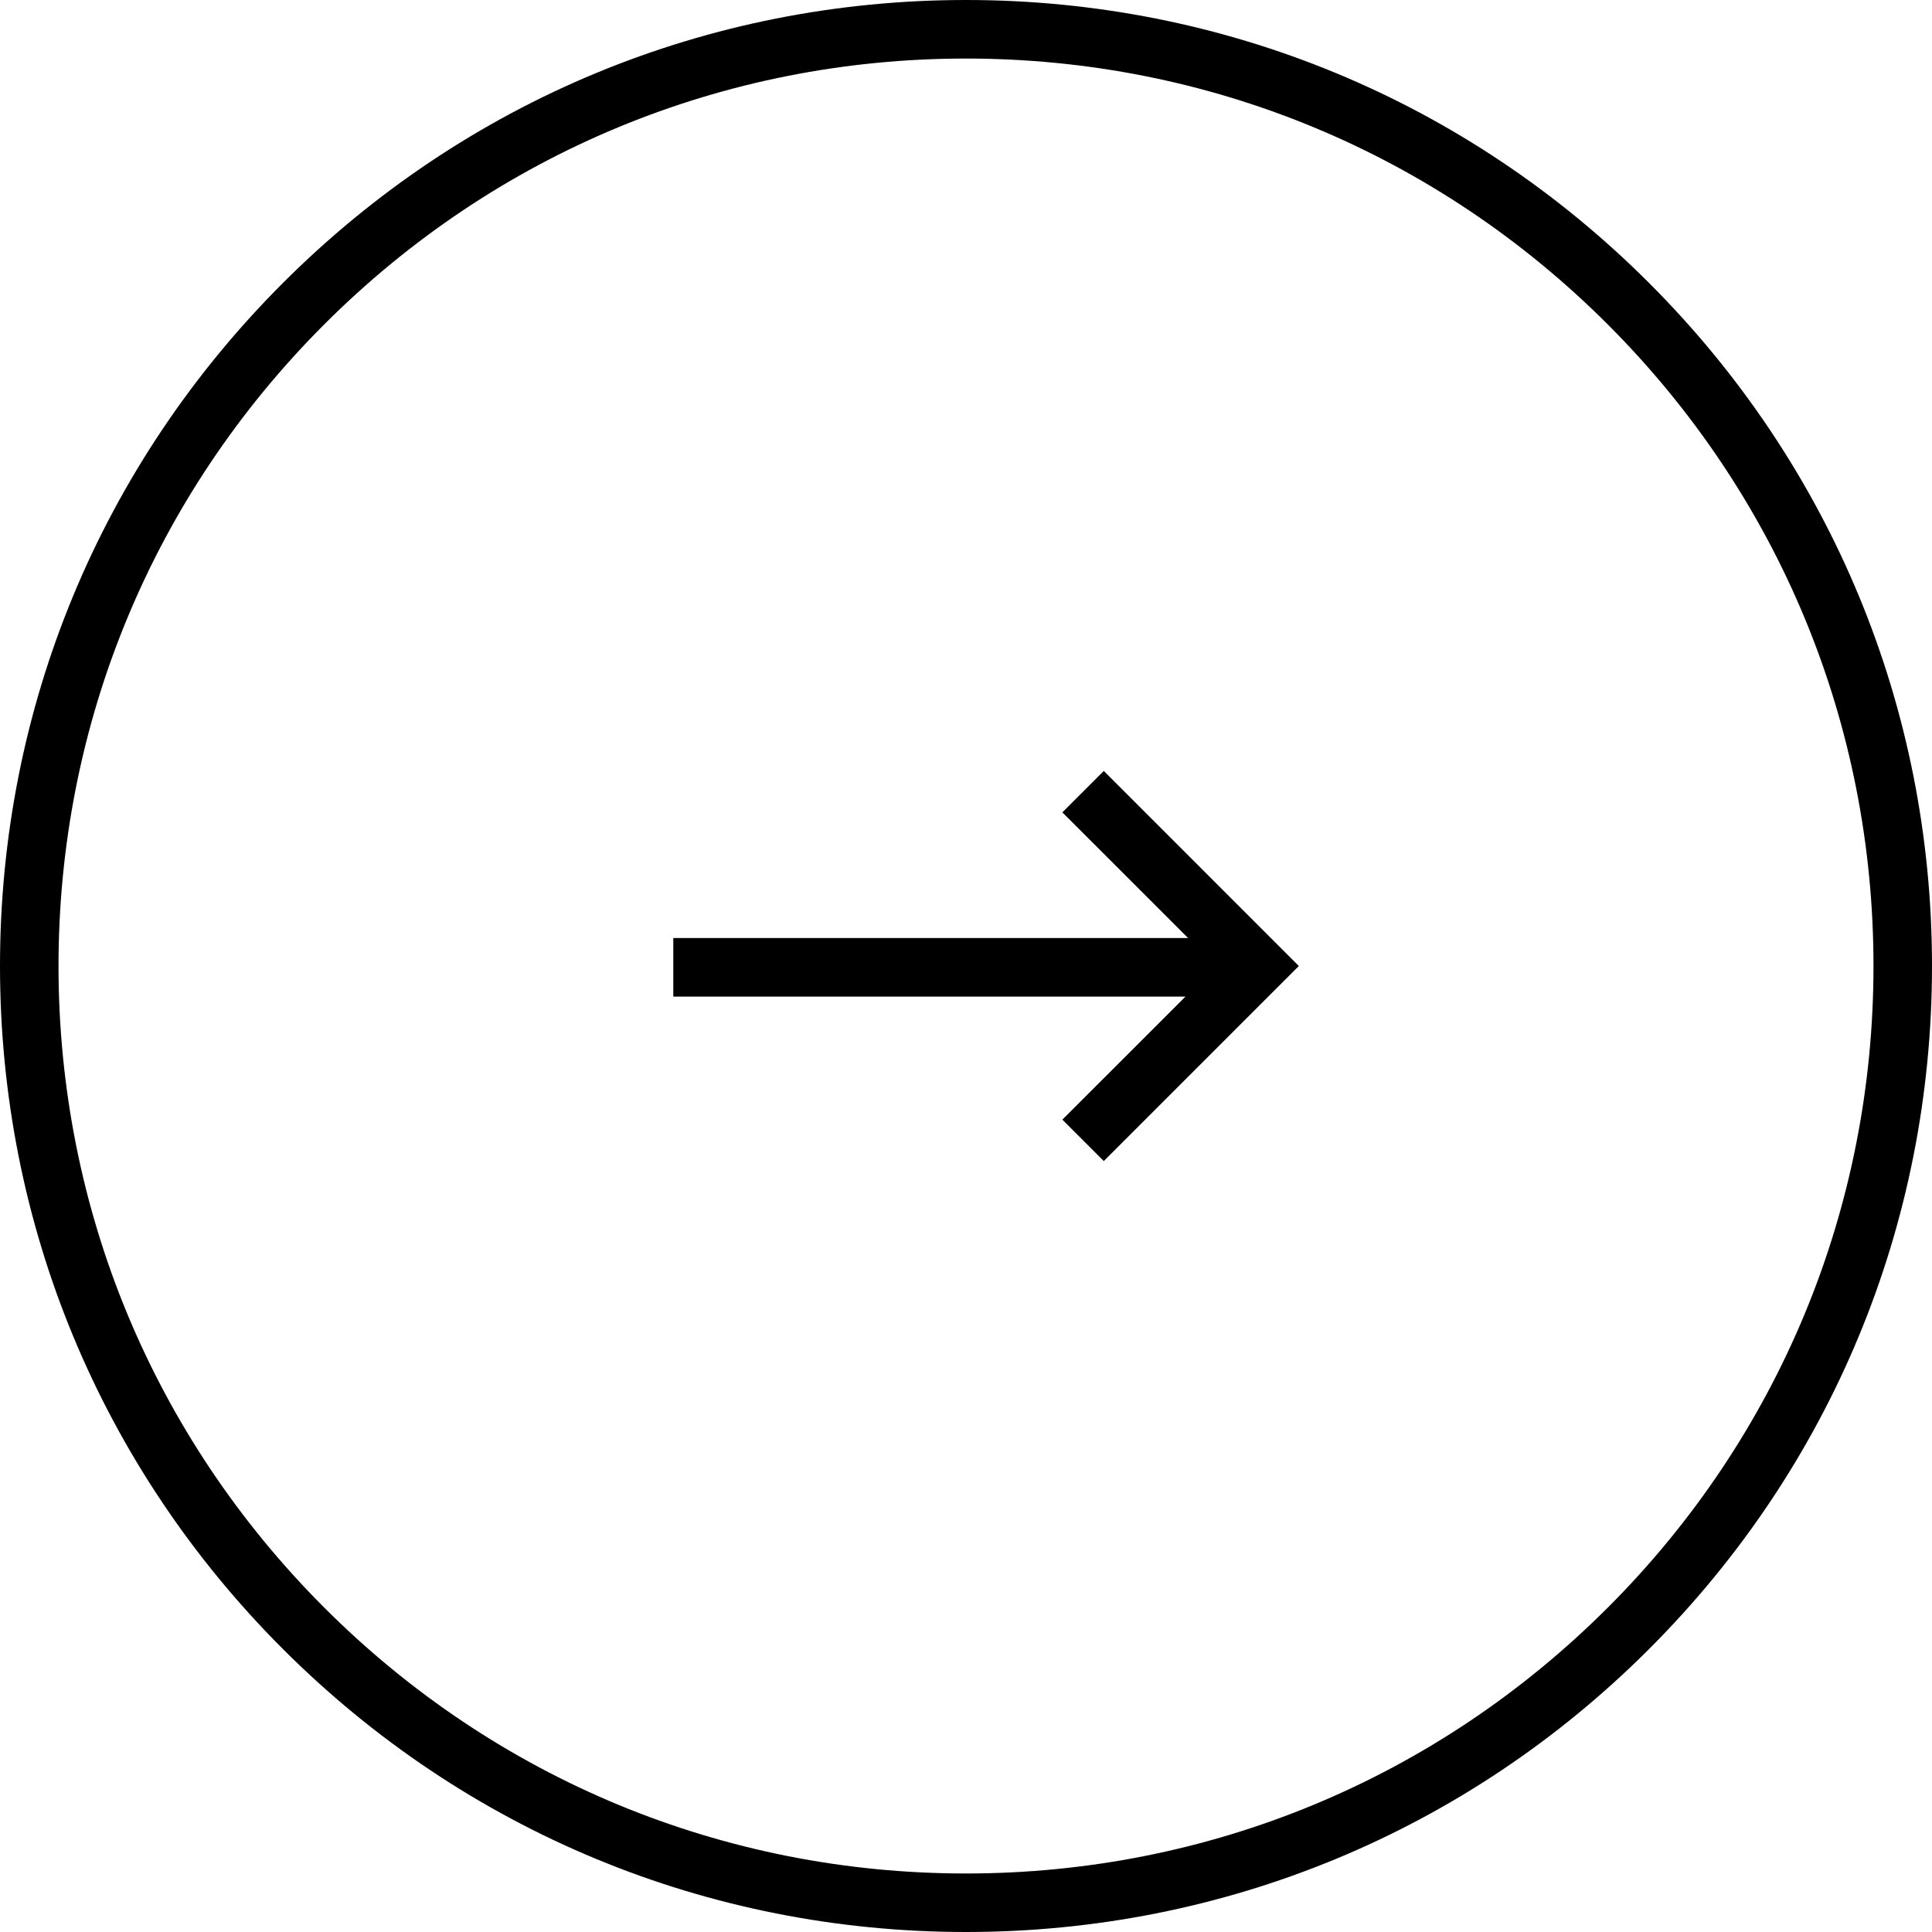 <?xml version="1.0" encoding="UTF-8"?>
<svg id="Ebene_2" xmlns="http://www.w3.org/2000/svg" viewBox="0 0 555.68 555.68">
	<defs>
		<style>.cls-1{fill:#000;stroke-width:0px;}</style>
	</defs>
	<g id="Ebene_1-2">
		<path class="cls-1"
			  d="M474.3,81.38C421.83,28.9,352.05,0,277.84,0S133.85,28.9,81.38,81.38C28.9,133.85,0,203.63,0,277.84s28.9,143.99,81.38,196.46,122.25,81.38,196.46,81.38,143.99-28.9,196.46-81.38c52.48-52.48,81.38-122.25,81.38-196.46s-28.9-143.99-81.38-196.46ZM462.4,462.4c-49.3,49.3-114.84,76.45-184.56,76.45s-135.26-27.15-184.56-76.45c-49.3-49.3-76.45-114.84-76.45-184.56s27.15-135.26,76.45-184.56S208.12,16.84,277.84,16.84s135.26,27.15,184.56,76.45c49.3,49.3,76.45,114.84,76.45,184.56s-27.15,135.26-76.45,184.56Z"/>
		<polygon class="cls-1"
				 points="305.56 233.65 341.72 269.8 193.65 269.8 193.65 286.64 340.96 286.64 305.56 322.03 317.47 333.94 373.57 277.84 317.47 221.74 305.56 233.65"/>
	</g>
</svg>
